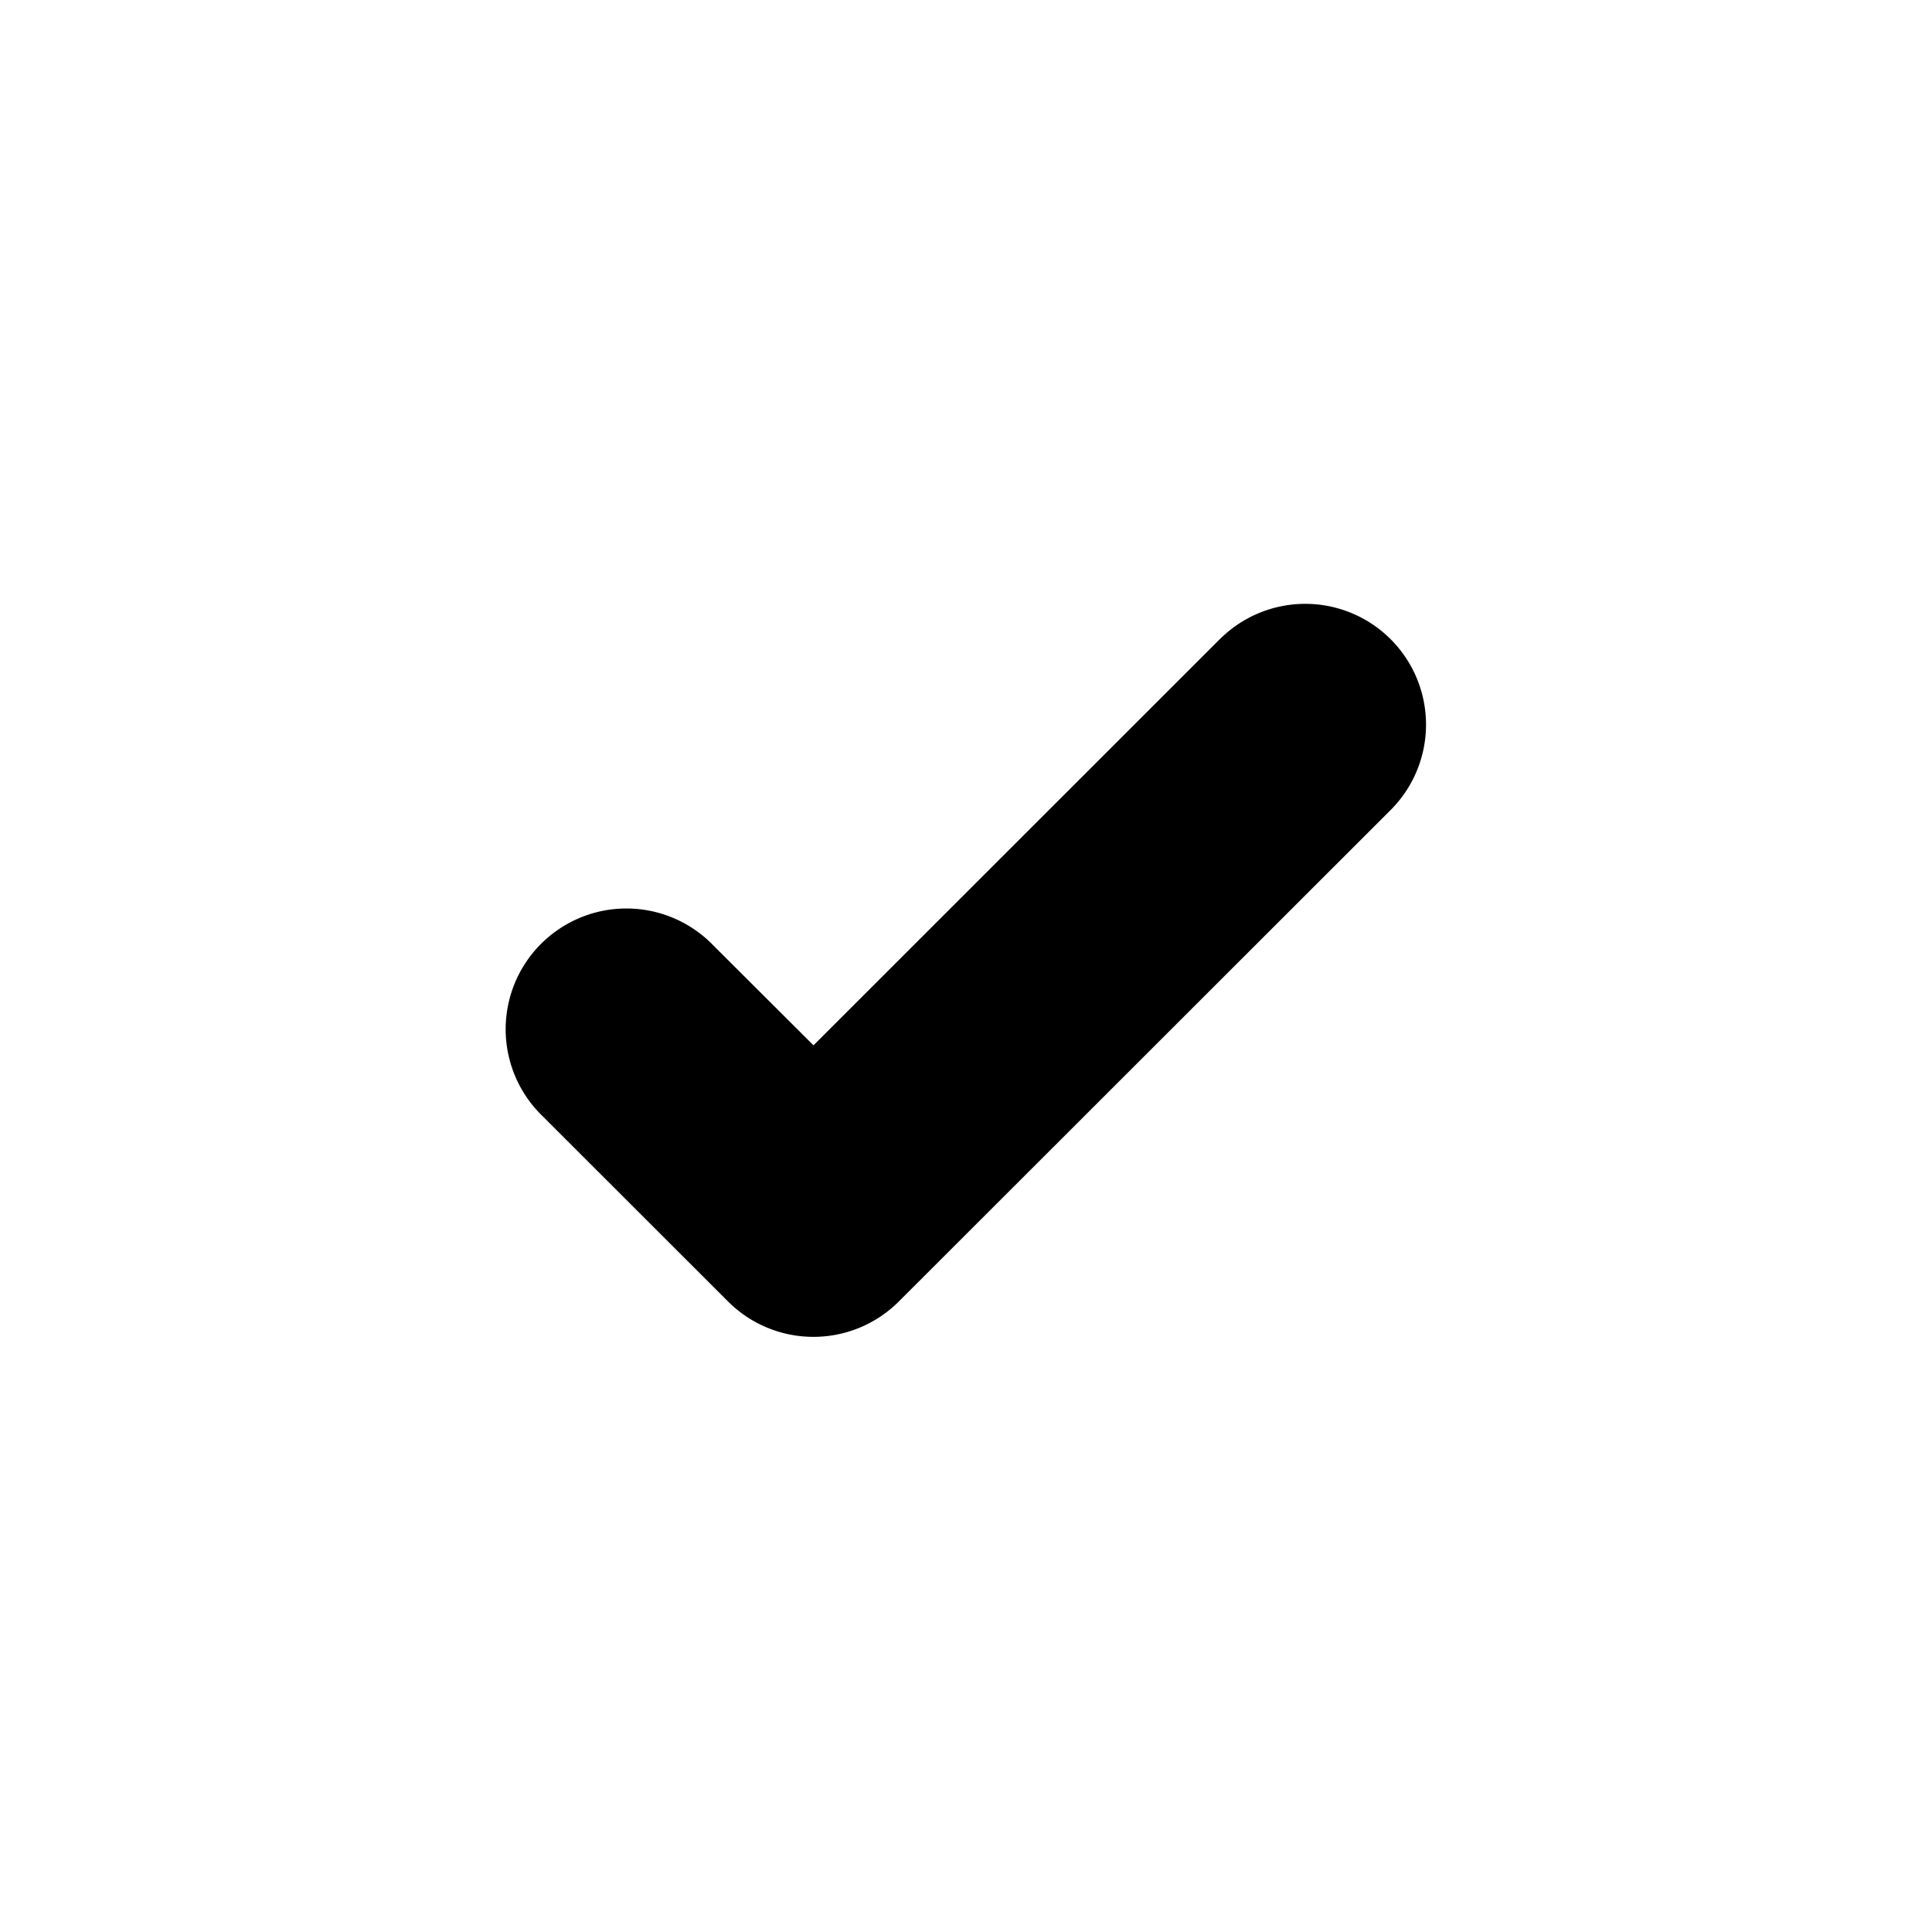 <svg xmlns="http://www.w3.org/2000/svg" width="16" height="16" viewBox="0 0 16 16">
  <path d="M10.102 5.293 6.737 8.657l-.83-.828a1 1 0 1 0-1.414 1.414l1.536 1.535a1 1 0 0 0 1.415 0l4.073-4.07a1 1 0 1 0-1.415-1.414v-.001Z"/>
</svg>
